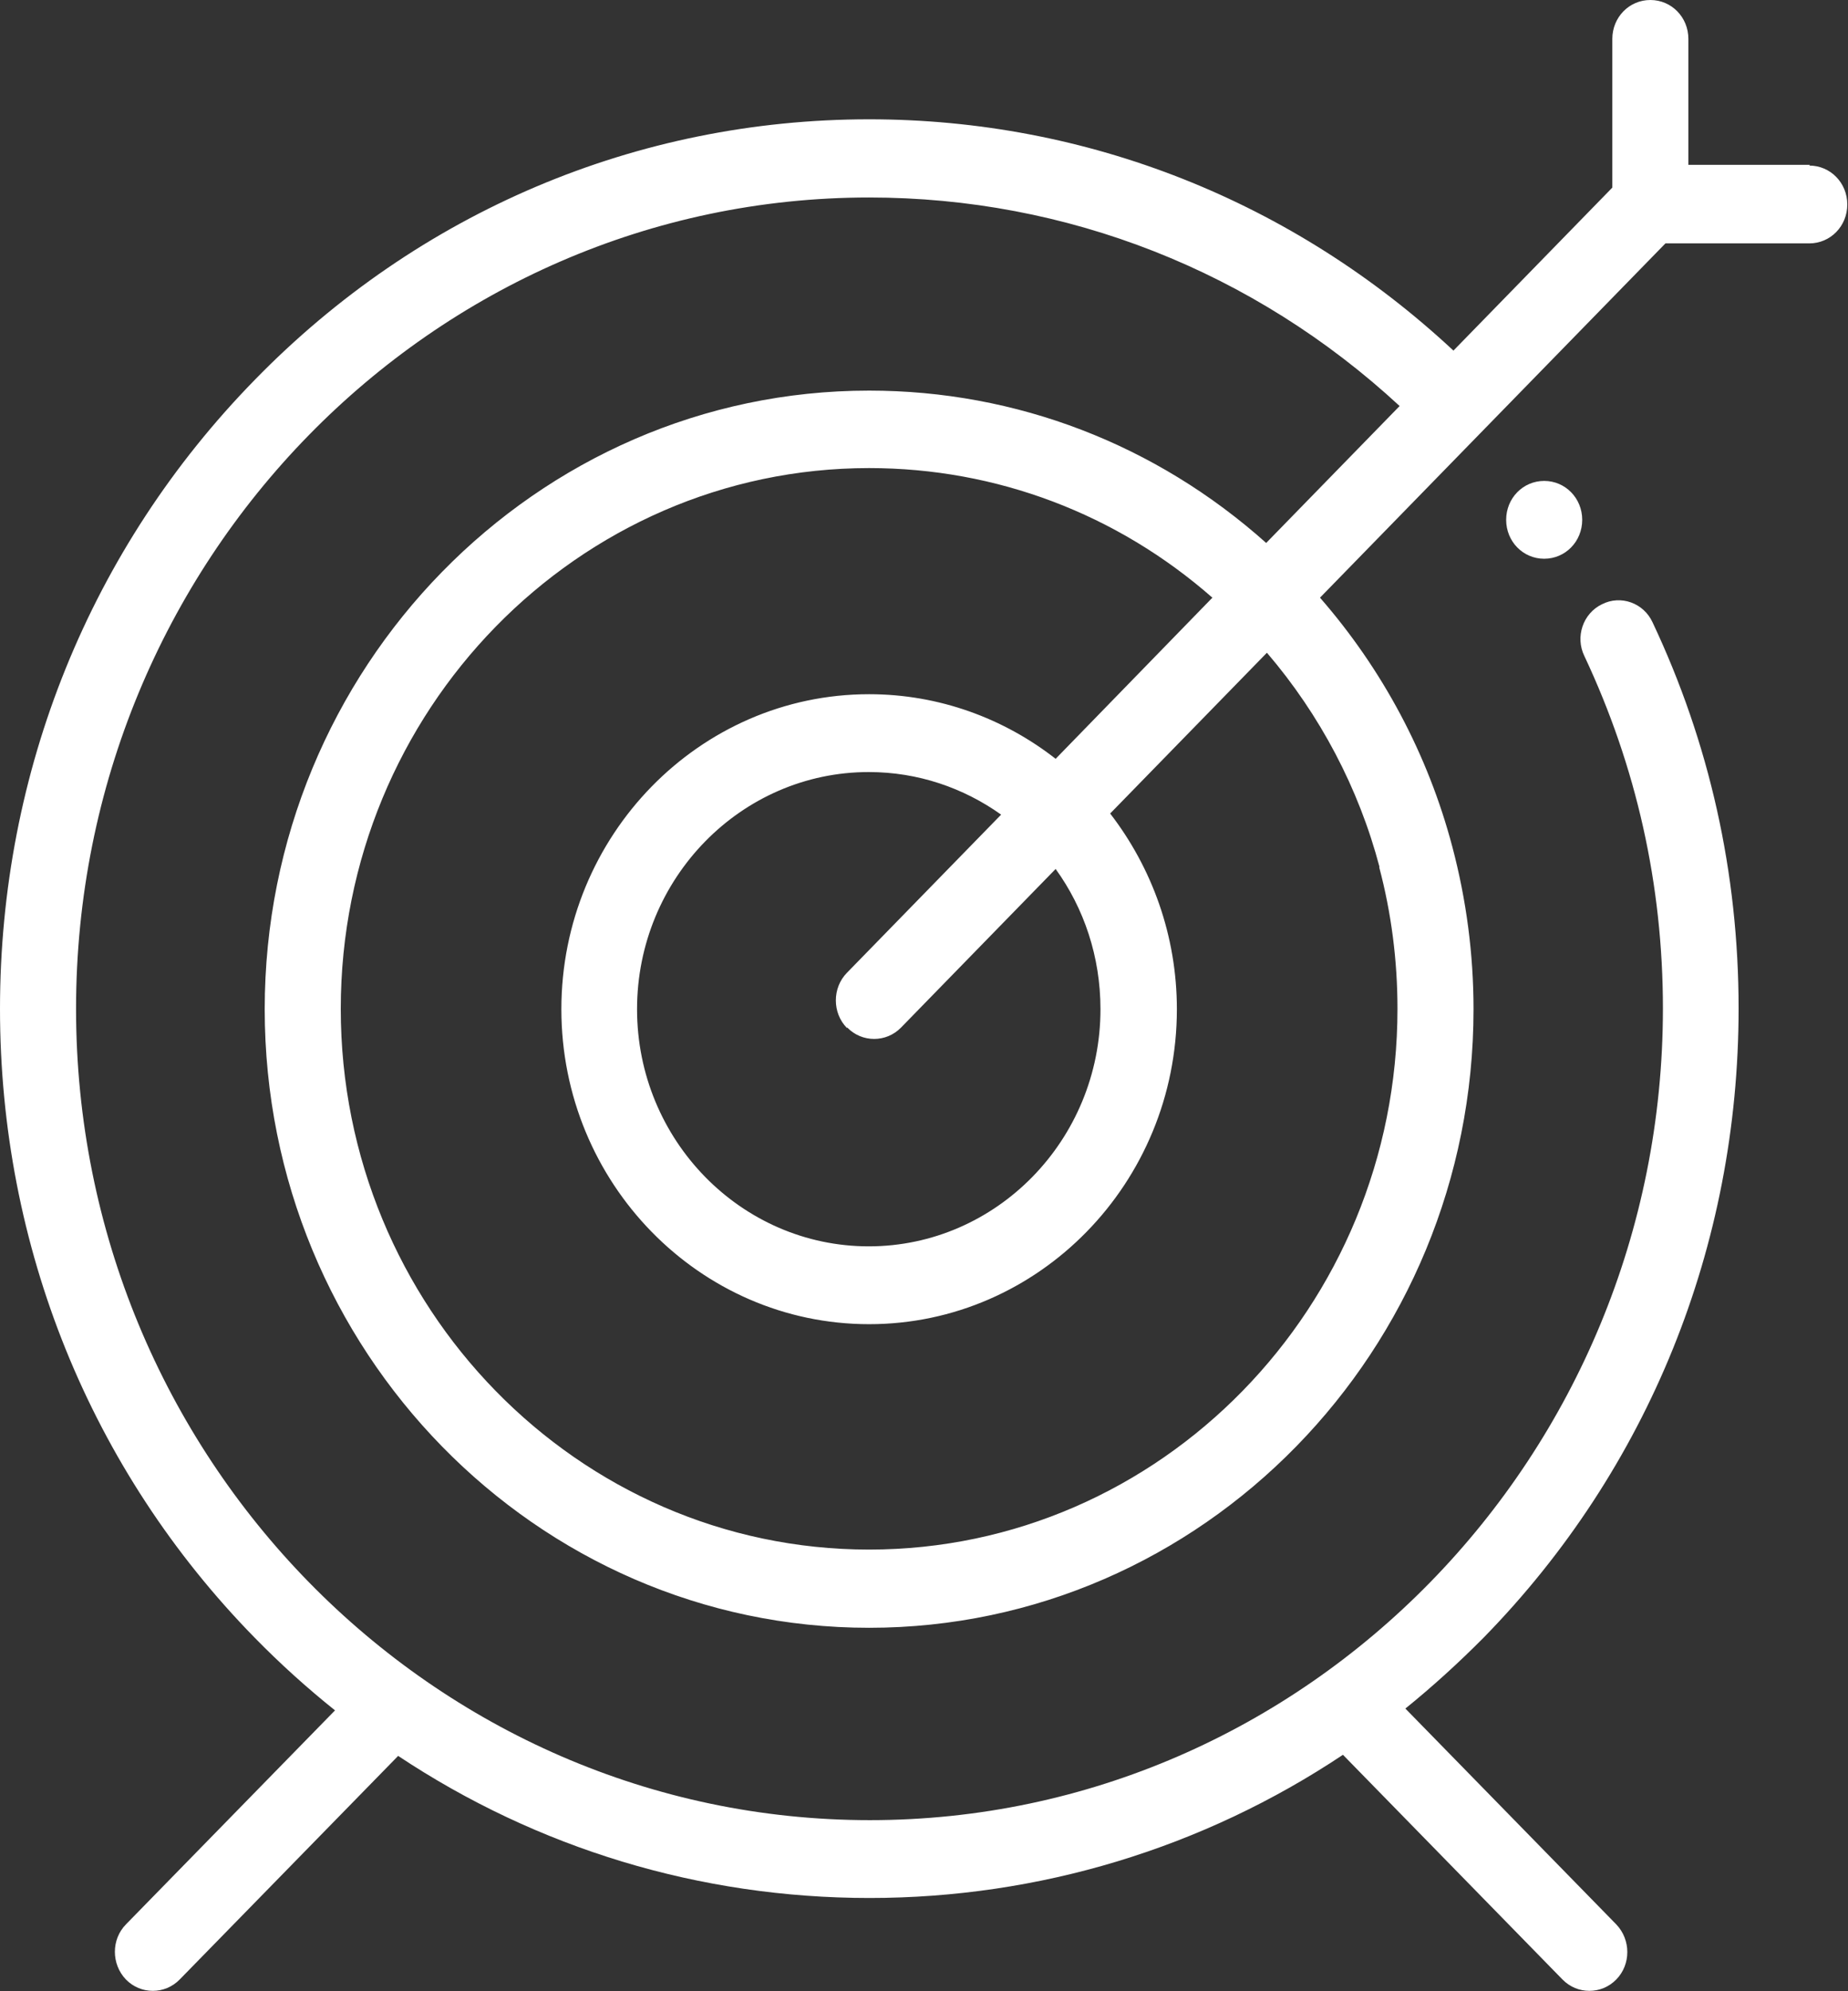 <svg width="91" height="98" viewBox="0 0 91 98" fill="none" xmlns="http://www.w3.org/2000/svg">
<rect x="0" y="0" width="91" height="98" fill="#333333" stroke="none"/>
<g clip-path="url(#clip0_1260_645)">
<path d="M89.128 8.112H83.14V1.915C83.14 0.849 82.31 0 81.268 0C80.225 0 79.395 0.849 79.395 1.915V9.233L71.571 17.255C63.675 9.901 53.537 5.872 42.798 5.872C31.37 5.872 20.613 10.425 12.541 18.7C4.451 26.975 0 37.961 0 49.65C0 61.34 4.451 72.344 12.541 80.601C13.795 81.883 15.12 83.076 16.497 84.178L6.2 94.712C5.476 95.452 5.476 96.663 6.2 97.422C6.571 97.801 7.048 97.982 7.524 97.982C8.001 97.982 8.478 97.801 8.849 97.422L19.606 86.418C26.459 90.972 34.461 93.411 42.815 93.411C51.17 93.411 59.242 90.954 66.13 86.364L76.94 97.422C77.311 97.801 77.788 97.982 78.265 97.982C78.742 97.982 79.219 97.801 79.59 97.422C80.314 96.681 80.314 95.471 79.59 94.712L69.204 84.088C70.546 83.004 71.836 81.829 73.072 80.583C81.162 72.308 85.613 61.322 85.613 49.632C85.613 42.965 84.182 36.569 81.374 30.625C80.932 29.667 79.802 29.27 78.883 29.74C77.947 30.191 77.558 31.348 78.018 32.287C80.579 37.726 81.886 43.544 81.886 49.632C81.886 71.657 64.364 89.58 42.833 89.58C21.302 89.58 3.745 71.675 3.745 49.65C3.745 27.626 21.266 9.72 42.798 9.72C52.53 9.72 61.75 13.352 68.921 19.983L62.35 26.722C56.928 21.88 50.057 19.224 42.798 19.224C26.389 19.224 13.035 32.883 13.035 49.669C13.035 66.454 26.389 80.113 42.798 80.113C59.206 80.113 72.56 66.454 72.56 49.669C72.56 46.958 72.207 44.284 71.518 41.682C70.317 37.129 68.073 32.938 65 29.415L72.913 21.302L82.01 11.979H89.092C90.135 11.979 90.965 11.13 90.965 10.064C90.965 8.998 90.135 8.149 89.092 8.149L89.128 8.112ZM67.914 42.676C68.515 44.935 68.815 47.284 68.815 49.65C68.815 64.322 57.14 76.264 42.798 76.264C28.455 76.264 16.78 64.322 16.78 49.65C16.78 34.979 28.455 23.037 42.798 23.037C49.068 23.037 55.003 25.295 59.701 29.415L51.982 37.346C49.439 35.359 46.242 34.166 42.798 34.166C34.443 34.166 27.643 41.122 27.643 49.669C27.643 58.215 34.443 65.171 42.798 65.171C51.152 65.171 57.952 58.215 57.952 49.669C57.952 46.037 56.716 42.694 54.667 40.038L62.386 32.125C65 35.178 66.908 38.792 67.932 42.676H67.914ZM41.72 50.572C42.091 50.951 42.568 51.132 43.045 51.132C43.522 51.132 43.999 50.951 44.37 50.572L51.982 42.767C53.378 44.7 54.19 47.085 54.19 49.669C54.19 56.101 49.068 61.34 42.78 61.34C36.492 61.34 31.37 56.101 31.37 49.669C31.37 43.236 36.492 37.997 42.78 37.997C45.2 37.997 47.443 38.774 49.298 40.093L41.702 47.88C40.978 48.621 40.978 49.849 41.702 50.59L41.72 50.572Z" fill="white"/>
<path d="M77.912 25.584C77.912 26.65 77.081 27.499 76.039 27.499C74.997 27.499 74.167 26.65 74.167 25.584C74.167 24.518 74.997 23.669 76.039 23.669C77.081 23.669 77.912 24.518 77.912 25.584Z" fill="white"/>
</g>
<defs>
<clipPath id="clip0_1260_645">
<rect width="91" height="98" fill="white"/>
</clipPath>
</defs>
</svg>
